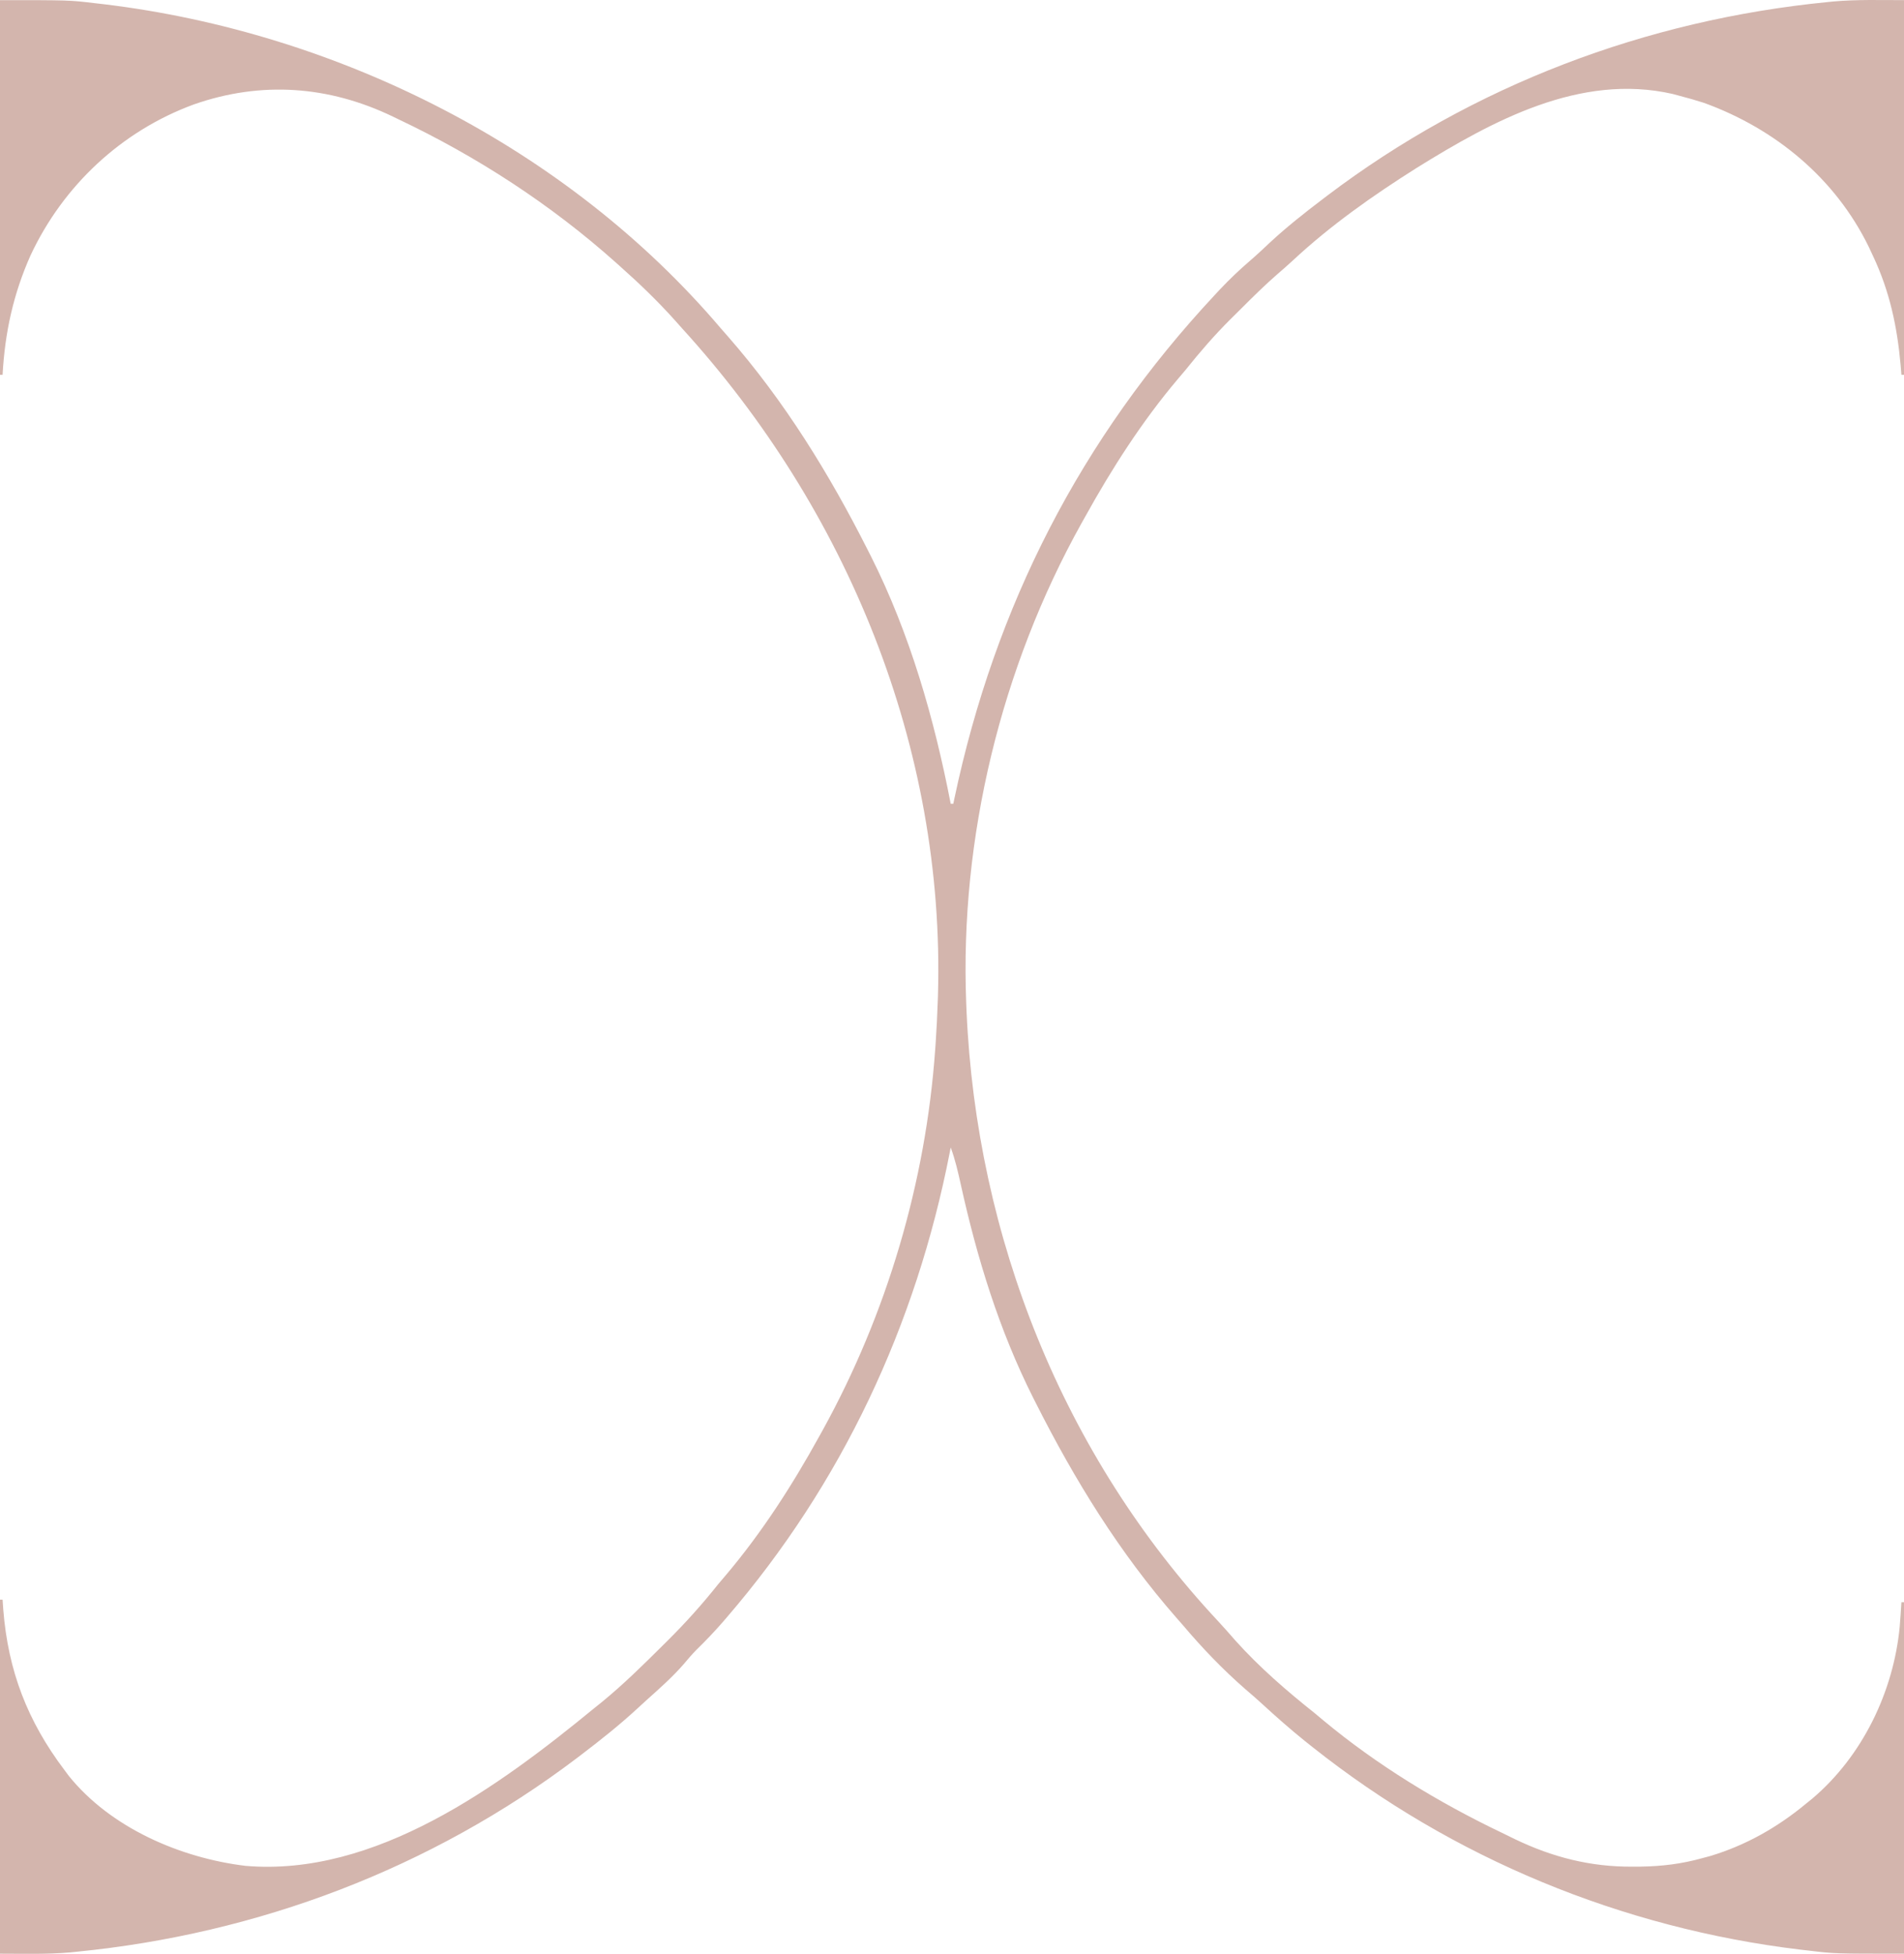 <?xml version="1.0" encoding="utf-8"?>
<svg viewBox="86.036 109.498 737 756.099" width="737" height="756.099" xmlns="http://www.w3.org/2000/svg">
  <path d="M 86.036 109.547 C 112.849 109.547 112.849 109.547 122.786 110.735 C 124.528 110.934 124.528 110.934 126.305 111.138 C 216.818 122.061 305.56 166.554 365.036 236.547 C 365.926 237.563 366.816 238.577 367.708 239.59 C 389.725 264.741 407 292.791 422.036 322.547 C 422.422 323.308 422.808 324.069 423.205 324.853 C 438.276 354.848 447.685 387.693 454.036 420.547 C 454.366 420.547 454.696 420.547 455.036 420.547 C 455.181 419.855 455.326 419.163 455.476 418.45 C 471.228 343.927 504.394 279.154 556.349 223.547 C 556.994 222.853 557.64 222.16 558.304 221.445 C 562.081 217.441 565.999 213.733 570.177 210.151 C 572.741 207.94 575.194 205.616 577.661 203.297 C 584.141 197.303 591.001 191.873 598.036 186.547 C 598.633 186.094 599.23 185.64 599.845 185.172 C 656.221 142.496 723.2 117.206 793.474 110.297 C 794.264 110.217 795.054 110.137 795.868 110.054 C 804.966 109.264 813.814 109.547 823.036 109.547 C 823.036 157.397 823.036 205.247 823.036 254.547 C 822.706 254.547 822.376 254.547 822.036 254.547 C 821.938 253.35 821.84 252.152 821.739 250.918 C 820.407 235.931 817.51 222.261 811.036 208.547 C 810.495 207.387 809.953 206.227 809.396 205.032 C 796.415 178.439 773.163 159.291 745.587 149.297 C 742.422 148.278 739.256 147.377 736.036 146.547 C 735.206 146.322 734.376 146.096 733.521 145.864 C 697.704 137.698 663.797 156.238 634.392 174.479 C 617.513 185.128 600.989 196.75 586.372 210.387 C 584.43 212.184 582.454 213.907 580.446 215.629 C 575.613 219.847 571.062 224.335 566.528 228.871 C 565.11 230.287 563.683 231.694 562.257 233.102 C 556.073 239.273 550.479 245.721 545.036 252.547 C 543.988 253.795 542.935 255.039 541.876 256.278 C 528.067 272.625 516.392 290.842 506.036 309.547 C 505.584 310.353 505.131 311.159 504.665 311.989 C 473.557 367.748 457.519 433.727 460.036 497.547 C 460.077 498.602 460.118 499.657 460.161 500.744 C 463.979 588.246 497.501 672.642 557.54 736.864 C 559.844 739.341 562.066 741.871 564.286 744.422 C 573.582 754.767 584.169 763.905 595.036 772.547 C 596.094 773.429 597.15 774.314 598.204 775.2 C 619.084 792.574 642.74 806.947 667.213 818.673 C 668.968 819.515 670.715 820.373 672.462 821.231 C 687.017 828.221 701.635 831.949 717.786 831.86 C 718.834 831.856 719.882 831.851 720.961 831.847 C 729.319 831.726 736.957 830.804 745.036 828.547 C 746.527 828.147 746.527 828.147 748.048 827.739 C 761.753 823.622 774.059 816.659 785.036 807.547 C 786.328 806.501 786.328 806.501 787.646 805.434 C 806.964 789.025 818.959 764.166 821.372 739.051 C 821.624 735.884 821.847 732.719 822.036 729.547 C 822.366 729.547 822.696 729.547 823.036 729.547 C 823.036 774.427 823.036 819.307 823.036 865.547 C 796.223 865.547 796.223 865.547 786.286 864.36 C 785.125 864.227 783.963 864.094 782.767 863.957 C 713.867 855.642 648.381 828.714 594.036 785.547 C 593.091 784.797 592.146 784.047 591.173 783.274 C 585.457 778.665 579.98 773.845 574.579 768.872 C 572.473 766.946 570.336 765.081 568.161 763.235 C 559.489 755.689 551.45 747.321 544.036 738.547 C 543.15 737.534 542.261 736.523 541.372 735.512 C 519.349 710.363 502.074 682.306 487.036 652.547 C 486.656 651.797 486.275 651.047 485.883 650.274 C 472.792 624.221 464.269 596.488 457.988 568.098 C 456.893 563.148 455.793 558.316 454.036 553.547 C 453.921 554.143 453.807 554.74 453.688 555.354 C 440.628 622.376 411.899 683.707 367.286 735.485 C 366.767 736.088 366.249 736.69 365.714 737.312 C 362.503 740.994 359.157 744.487 355.659 747.898 C 353.958 749.627 352.401 751.434 350.849 753.297 C 346.476 758.367 341.493 762.763 336.513 767.219 C 335.176 768.422 333.853 769.642 332.532 770.864 C 325.682 777.172 318.441 782.911 311.036 788.547 C 310.137 789.232 310.137 789.232 309.219 789.931 C 252.842 832.601 185.869 857.89 115.599 864.797 C 114.808 864.878 114.018 864.958 113.204 865.041 C 104.106 865.831 95.259 865.547 86.036 865.547 C 86.036 820.337 86.036 775.127 86.036 728.547 C 86.366 728.547 86.696 728.547 87.036 728.547 C 87.123 729.794 87.209 731.04 87.298 732.325 C 89.16 756.052 96.674 775.555 111.036 794.547 C 111.575 795.272 112.114 795.996 112.669 796.743 C 128.907 816.898 155.923 828.499 181.036 831.547 C 231.323 835.848 279.114 800.851 316.036 770.547 C 317.45 769.414 317.45 769.414 318.892 768.258 C 327.357 761.333 335.105 753.694 342.849 745.985 C 343.384 745.454 343.92 744.924 344.472 744.377 C 351.468 737.435 357.897 730.273 364.036 722.547 C 365.084 721.299 366.137 720.055 367.196 718.817 C 381.001 702.475 392.704 684.26 403.036 665.547 C 403.731 664.299 403.731 664.299 404.44 663.025 C 429.325 617.968 444.42 566.907 448.036 515.547 C 448.093 514.757 448.149 513.967 448.207 513.153 C 448.585 507.621 448.853 502.089 449.036 496.547 C 449.06 495.856 449.083 495.165 449.107 494.452 C 451.83 398.777 413.949 306.656 350.036 236.547 C 349.196 235.602 348.355 234.658 347.489 233.684 C 340.756 226.15 333.588 219.255 326.036 212.547 C 325.502 212.068 324.968 211.589 324.417 211.096 C 299.223 188.59 270.55 169.993 240.036 155.547 C 239.386 155.233 238.736 154.918 238.065 154.594 C 213.304 142.689 187.191 140.784 161.087 149.903 C 133.017 160.214 110.483 181.339 97.857 208.321 C 91.177 223.359 87.934 238.156 87.036 254.547 C 86.706 254.547 86.376 254.547 86.036 254.547 C 86.036 206.697 86.036 158.847 86.036 109.547 Z" fill="#D3B5AD"/>
</svg>